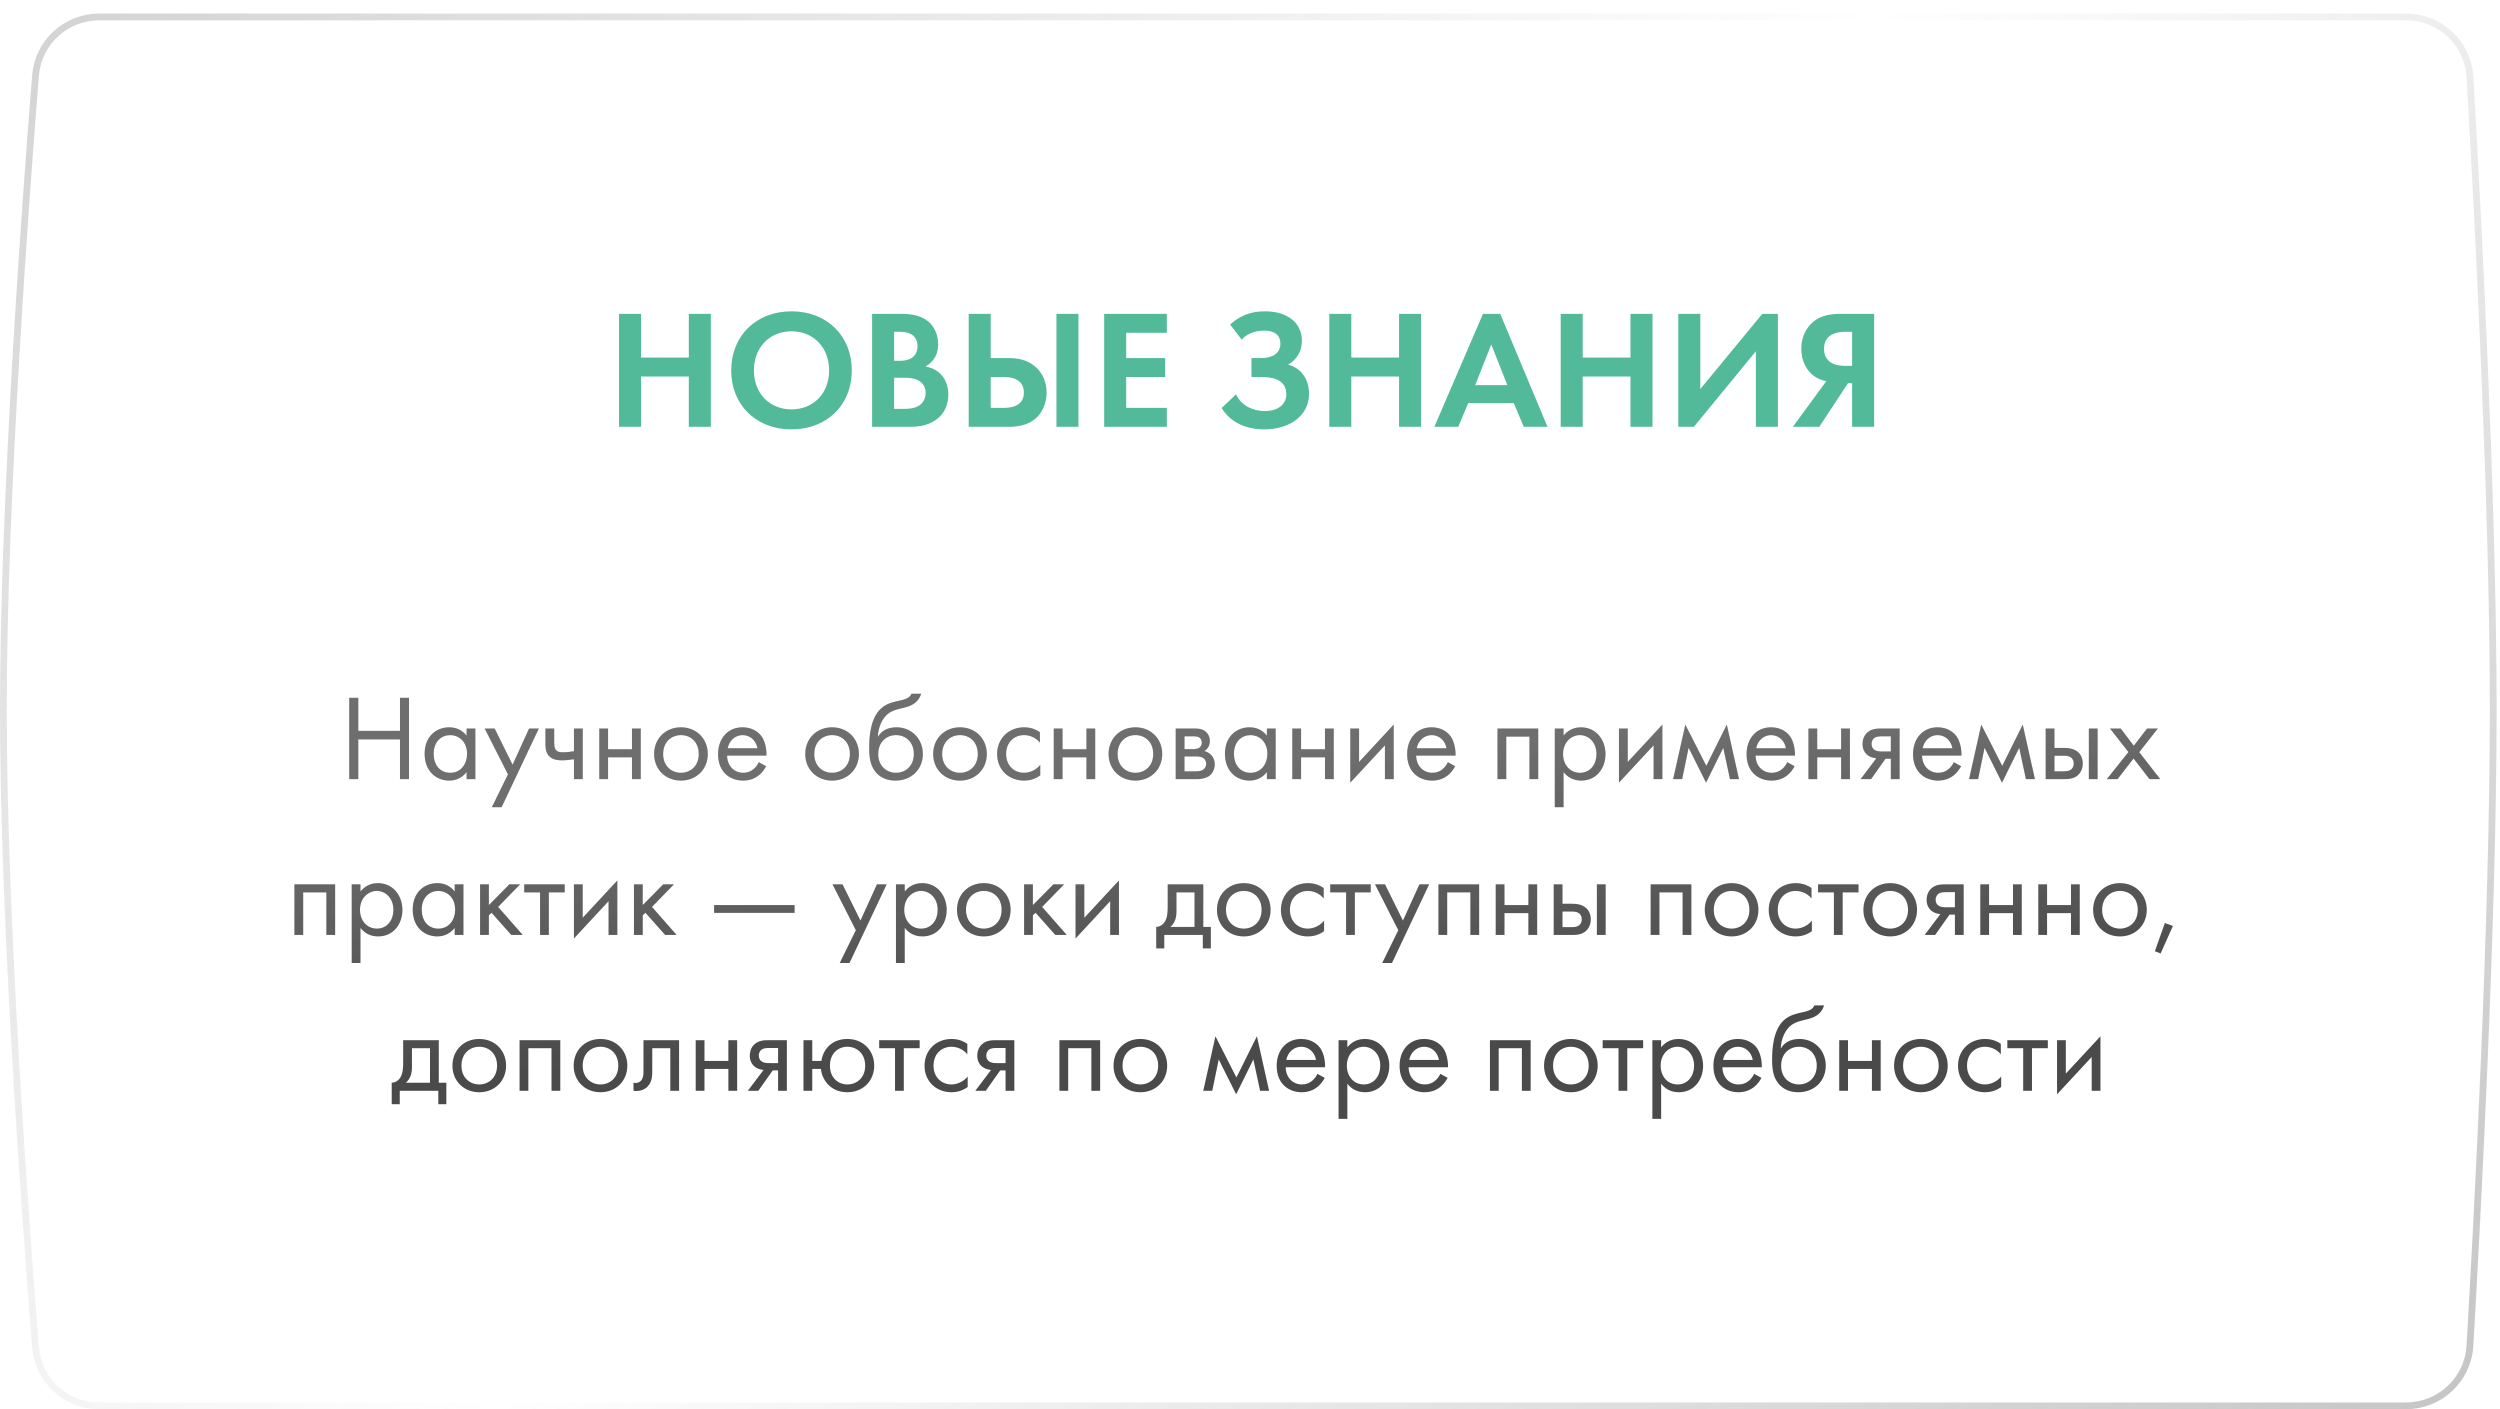 <?xml version="1.0" encoding="UTF-8"?> <svg xmlns="http://www.w3.org/2000/svg" width="369" height="208" viewBox="0 0 369 208" fill="none"> <g filter="url(#filter0_di_302_1001)"> <path d="M4.746 9.098C5.159 3.931 9.477 0 14.661 0H355.118C360.393 0 364.756 4.068 365.062 9.334C366.161 28.251 368.488 71.904 368.5 102.5C368.512 133.443 366.165 177.613 365.061 196.665C364.756 201.932 360.393 206 355.117 206H14.662C9.478 206 5.16 202.068 4.747 196.9C3.237 177.983 -0.016 133.59 0 102.5C0.016 71.757 3.242 27.881 4.746 9.098Z" fill="white"></path> <path d="M5.244 9.138C5.636 4.234 9.734 0.5 14.661 0.5H355.118C360.132 0.5 364.273 4.365 364.563 9.363C365.662 28.28 367.988 71.92 368 102.5C368.012 133.427 365.666 177.583 364.562 196.636C364.272 201.635 360.131 205.5 355.117 205.5H14.662C9.735 205.5 5.637 201.764 5.246 196.86C3.736 177.941 0.484 133.568 0.5 102.5C0.516 71.779 3.741 27.922 5.244 9.138Z" stroke="url(#paint0_linear_302_1001)" stroke-opacity="0.5"></path> </g> <path d="M94.619 46.325H91.369V63H94.619V55.575H101.669V63H104.919V46.325H101.669V52.775H94.619V46.325ZM116.827 45.95C111.577 45.95 107.927 49.6 107.927 54.675C107.927 59.75 111.577 63.375 116.827 63.375C122.077 63.375 125.727 59.75 125.727 54.675C125.727 49.6 122.077 45.95 116.827 45.95ZM116.827 60.425C113.577 60.425 111.277 58.05 111.277 54.675C111.277 51.3 113.577 48.9 116.827 48.9C120.077 48.9 122.377 51.3 122.377 54.675C122.377 58.05 120.077 60.425 116.827 60.425ZM128.722 46.325V63H134.322C135.772 63 137.297 62.75 138.547 61.65C139.697 60.625 139.972 59.25 139.972 58.275C139.972 57.4 139.772 56.1 138.772 55.15C138.347 54.75 137.697 54.275 136.597 54.1C137.047 53.85 138.472 52.975 138.472 50.825C138.472 49.425 137.897 48.125 136.922 47.375C135.572 46.325 133.772 46.325 132.847 46.325H128.722ZM131.972 48.975H132.922C134.247 48.975 135.422 49.55 135.422 51.075C135.422 53.2 133.397 53.25 132.897 53.25H131.972V48.975ZM131.972 55.75H133.172C133.872 55.75 134.697 55.75 135.397 56.075C136.447 56.55 136.622 57.45 136.622 57.975C136.622 58.625 136.397 59.425 135.597 59.9C134.872 60.325 133.972 60.35 133.372 60.35H131.972V55.75ZM142.98 63H148.855C150.255 63 152.33 62.775 153.58 60.95C154.13 60.15 154.48 59.075 154.48 57.95C154.48 56.35 153.855 55.075 152.93 54.225C151.63 53.025 150.055 52.85 148.83 52.85H146.23V46.325H142.98V63ZM146.23 55.65H148.18C150.58 55.65 151.13 56.9 151.13 57.95C151.13 60.2 148.705 60.2 148.13 60.2H146.23V55.65ZM155.93 46.325V63H159.18V46.325H155.93ZM172.225 46.325H162.975V63H172.225V60.2H166.225V55.65H171.975V52.85H166.225V49.125H172.225V46.325ZM183.263 50.125C184.338 48.95 185.813 48.8 186.613 48.8C188.188 48.8 188.988 49.525 188.988 50.725C188.988 52.075 187.888 52.85 186.213 52.85H184.713V55.65H186.213C187.563 55.65 189.863 55.875 189.863 58.2C189.863 59.45 188.913 60.675 186.662 60.675C185.088 60.675 183.238 59.975 182.438 58.2L180.313 60.225C181.513 62.175 183.663 63.375 186.588 63.375C190.438 63.375 193.213 61.3 193.213 58.125C193.213 56.1 192.162 54.35 190.113 53.825C191.463 53.075 192.162 51.75 192.162 50.3C192.162 47.675 190.063 45.95 186.688 45.95C184.588 45.95 183.013 46.6 181.563 47.9L183.263 50.125ZM199.453 46.325H196.203V63H199.453V55.575H206.503V63H209.753V46.325H206.503V52.775H199.453V46.325ZM224.911 63H228.411L221.436 46.325H218.886L211.711 63H215.236L216.711 59.5H223.436L224.911 63ZM217.736 56.85L220.111 50.85L222.486 56.85H217.736ZM233.608 46.325H230.358V63H233.608V55.575H240.658V63H243.908V46.325H240.658V52.775H233.608V46.325ZM247.716 46.325V63H250.016L259.166 51.85V63H262.416V46.325H260.116L250.966 57.425V46.325H247.716ZM276.622 46.325H271.797C270.397 46.325 268.822 46.45 267.522 47.6C266.647 48.375 265.872 49.65 265.872 51.475C265.872 53.4 266.747 54.775 267.747 55.5C268.272 55.875 268.947 56.15 269.572 56.25L264.622 63H268.522L272.772 56.55H273.372V63H276.622V46.325ZM273.372 48.975V54H272.422C271.772 54 269.222 54 269.222 51.475C269.222 49 271.772 48.975 272.372 48.975H273.372Z" fill="#52BA98"></path> <path d="M52.881 102.994H51.549V115H52.881V109.132H59.037V115H60.369V102.994H59.037V107.872H52.881V102.994ZM68.867 108.592C68.525 108.142 67.751 107.35 66.311 107.35C64.403 107.35 62.675 108.682 62.675 111.256C62.675 113.884 64.421 115.216 66.311 115.216C67.625 115.216 68.435 114.514 68.867 113.956V115H70.163V107.53H68.867V108.592ZM66.455 108.502C67.607 108.502 68.939 109.348 68.939 111.274C68.939 112.75 68.039 114.064 66.455 114.064C64.907 114.064 64.007 112.858 64.007 111.256C64.007 109.438 65.177 108.502 66.455 108.502ZM72.6 119.14H74.04L79.53 107.53H78.09L75.66 112.876L73.014 107.53H71.538L74.976 114.298L72.6 119.14ZM84.717 115H86.013V107.53H84.717V110.878C84.159 110.986 83.583 111.04 83.097 111.04C82.701 111.04 82.197 111.004 81.963 110.554C81.837 110.338 81.801 109.942 81.801 109.672V107.53H80.505V109.852C80.505 110.572 80.631 111.238 81.135 111.688C81.711 112.21 82.575 112.228 82.953 112.228C83.475 112.228 84.249 112.138 84.717 112.066V115ZM88.455 115H89.751V111.778H93.279V115H94.575V107.53H93.279V110.59H89.751V107.53H88.455V115ZM100.508 115.216C102.776 115.216 104.468 113.56 104.468 111.292C104.468 109.024 102.794 107.35 100.508 107.35C98.222 107.35 96.548 109.024 96.548 111.292C96.548 113.56 98.24 115.216 100.508 115.216ZM100.508 108.502C101.876 108.502 103.136 109.456 103.136 111.292C103.136 113.11 101.858 114.064 100.508 114.064C99.176 114.064 97.88 113.128 97.88 111.292C97.88 109.474 99.14 108.502 100.508 108.502ZM111.999 112.498C111.837 112.858 111.567 113.236 111.225 113.524C110.793 113.884 110.307 114.064 109.695 114.064C108.399 114.064 107.337 113.074 107.319 111.526H113.133C113.169 110.536 112.899 109.384 112.431 108.718C111.981 108.07 111.063 107.35 109.605 107.35C107.355 107.35 105.987 109.078 105.987 111.31C105.987 114.082 107.877 115.216 109.677 115.216C110.631 115.216 111.477 114.91 112.161 114.298C112.539 113.956 112.863 113.506 113.079 113.092L111.999 112.498ZM107.409 110.446C107.607 109.33 108.507 108.502 109.605 108.502C110.703 108.502 111.585 109.276 111.801 110.446H107.409ZM122.815 115.216C125.083 115.216 126.775 113.56 126.775 111.292C126.775 109.024 125.101 107.35 122.815 107.35C120.529 107.35 118.855 109.024 118.855 111.292C118.855 113.56 120.547 115.216 122.815 115.216ZM122.815 108.502C124.183 108.502 125.443 109.456 125.443 111.292C125.443 113.11 124.165 114.064 122.815 114.064C121.483 114.064 120.187 113.128 120.187 111.292C120.187 109.474 121.447 108.502 122.815 108.502ZM134.522 102.4C134.36 102.814 134.036 103.12 133.028 103.354C132.164 103.552 131.228 103.714 130.418 104.272C128.348 105.694 128.294 109.096 128.294 110.428C128.294 111.742 128.42 113.236 129.554 114.28C130.04 114.73 130.868 115.216 132.128 115.216C134.576 115.216 136.214 113.524 136.214 111.292C136.214 109.06 134.558 107.35 132.326 107.35C130.994 107.35 130.094 107.89 129.608 108.718H129.572C129.626 107.35 130.202 106 131.138 105.298C131.858 104.776 132.812 104.614 133.514 104.434C134.306 104.236 135.53 103.84 135.962 102.4H134.522ZM132.254 108.502C133.622 108.502 134.882 109.456 134.882 111.292C134.882 113.11 133.604 114.064 132.254 114.064C130.922 114.064 129.626 113.128 129.626 111.292C129.626 109.474 130.886 108.502 132.254 108.502ZM141.694 115.216C143.962 115.216 145.654 113.56 145.654 111.292C145.654 109.024 143.98 107.35 141.694 107.35C139.408 107.35 137.734 109.024 137.734 111.292C137.734 113.56 139.426 115.216 141.694 115.216ZM141.694 108.502C143.062 108.502 144.322 109.456 144.322 111.292C144.322 113.11 143.044 114.064 141.694 114.064C140.362 114.064 139.066 113.128 139.066 111.292C139.066 109.474 140.326 108.502 141.694 108.502ZM153.491 108.07C153.131 107.818 152.357 107.35 151.169 107.35C148.865 107.35 147.173 109.024 147.173 111.31C147.173 113.56 148.847 115.216 151.169 115.216C151.871 115.216 152.735 115.036 153.545 114.442V112.894C152.861 113.722 151.907 114.064 151.133 114.064C149.801 114.064 148.505 113.11 148.505 111.292C148.505 109.474 149.765 108.502 151.151 108.502C151.817 108.502 152.807 108.754 153.491 109.618V108.07ZM155.534 115H156.83V111.778H160.358V115H161.654V107.53H160.358V110.59H156.83V107.53H155.534V115ZM167.586 115.216C169.854 115.216 171.546 113.56 171.546 111.292C171.546 109.024 169.872 107.35 167.586 107.35C165.3 107.35 163.626 109.024 163.626 111.292C163.626 113.56 165.318 115.216 167.586 115.216ZM167.586 108.502C168.954 108.502 170.214 109.456 170.214 111.292C170.214 113.11 168.936 114.064 167.586 114.064C166.254 114.064 164.958 113.128 164.958 111.292C164.958 109.474 166.218 108.502 167.586 108.502ZM173.534 107.53V115H176.756C177.35 115 178.07 114.838 178.52 114.496C178.934 114.172 179.294 113.596 179.294 112.804C179.294 112.228 179.114 111.76 178.7 111.364C178.34 111.022 177.98 110.914 177.764 110.86C178.214 110.572 178.574 110.104 178.574 109.366C178.574 108.61 178.196 108.178 177.926 107.962C177.404 107.548 176.756 107.53 176.36 107.53H173.534ZM174.83 110.572V108.682H175.982C176.378 108.682 176.72 108.664 177.026 108.862C177.224 109.006 177.386 109.222 177.386 109.582C177.386 110.032 177.17 110.248 177.026 110.356C176.738 110.554 176.324 110.572 176.198 110.572H174.83ZM174.83 113.848V111.652H176.486C176.846 111.652 177.332 111.67 177.656 111.922C177.908 112.12 178.034 112.426 178.034 112.768C178.034 113.11 177.836 113.416 177.602 113.596C177.278 113.83 176.792 113.848 176.432 113.848H174.83ZM186.992 108.592C186.65 108.142 185.876 107.35 184.436 107.35C182.528 107.35 180.8 108.682 180.8 111.256C180.8 113.884 182.546 115.216 184.436 115.216C185.75 115.216 186.56 114.514 186.992 113.956V115H188.288V107.53H186.992V108.592ZM184.58 108.502C185.732 108.502 187.064 109.348 187.064 111.274C187.064 112.75 186.164 114.064 184.58 114.064C183.032 114.064 182.132 112.858 182.132 111.256C182.132 109.438 183.302 108.502 184.58 108.502ZM190.743 115H192.039V111.778H195.567V115H196.863V107.53H195.567V110.59H192.039V107.53H190.743V115ZM199.303 107.53V115.522L204.415 110.014V115H205.711V106.954L200.599 112.462V107.53H199.303ZM213.706 112.498C213.544 112.858 213.274 113.236 212.932 113.524C212.5 113.884 212.014 114.064 211.402 114.064C210.106 114.064 209.044 113.074 209.026 111.526H214.84C214.876 110.536 214.606 109.384 214.138 108.718C213.688 108.07 212.77 107.35 211.312 107.35C209.062 107.35 207.694 109.078 207.694 111.31C207.694 114.082 209.584 115.216 211.384 115.216C212.338 115.216 213.184 114.91 213.868 114.298C214.246 113.956 214.57 113.506 214.786 113.092L213.706 112.498ZM209.116 110.446C209.314 109.33 210.214 108.502 211.312 108.502C212.41 108.502 213.292 109.276 213.508 110.446H209.116ZM221.03 107.53V115H222.326V108.718H225.746V115H227.042V107.53H221.03ZM230.781 113.956C231.339 114.676 232.185 115.216 233.391 115.216C235.659 115.216 236.973 113.362 236.973 111.31C236.973 109.294 235.677 107.35 233.337 107.35C232.797 107.35 231.663 107.476 230.781 108.574V107.53H229.485V119.14H230.781V113.956ZM233.211 114.064C231.681 114.064 230.709 112.822 230.709 111.292C230.709 109.492 231.987 108.502 233.193 108.502C234.399 108.502 235.641 109.474 235.641 111.31C235.641 112.804 234.723 114.064 233.211 114.064ZM238.959 107.53V115.522L244.071 110.014V115H245.367V106.954L240.255 112.462V107.53H238.959ZM246.955 115H248.287L249.241 110.374L251.815 115.522L254.353 110.374L255.343 115H256.675L254.875 106.954L251.851 113.038L248.755 106.954L246.955 115ZM263.804 112.498C263.642 112.858 263.372 113.236 263.03 113.524C262.598 113.884 262.112 114.064 261.5 114.064C260.204 114.064 259.142 113.074 259.124 111.526H264.938C264.974 110.536 264.704 109.384 264.236 108.718C263.786 108.07 262.868 107.35 261.41 107.35C259.16 107.35 257.792 109.078 257.792 111.31C257.792 114.082 259.682 115.216 261.482 115.216C262.436 115.216 263.282 114.91 263.966 114.298C264.344 113.956 264.668 113.506 264.884 113.092L263.804 112.498ZM259.214 110.446C259.412 109.33 260.312 108.502 261.41 108.502C262.508 108.502 263.39 109.276 263.606 110.446H259.214ZM266.926 115H268.222V111.778H271.75V115H273.046V107.53H271.75V110.59H268.222V107.53H266.926V115ZM274.623 115H276.171L278.295 111.994H279.087V115H280.383V107.53H277.773C277.035 107.53 276.225 107.548 275.577 108.16C275.163 108.538 274.911 109.132 274.911 109.834C274.911 110.536 275.199 111.04 275.505 111.328C276.045 111.85 276.855 111.922 276.945 111.922L274.623 115ZM279.087 110.914H277.863C277.557 110.914 277.089 110.932 276.711 110.698C276.387 110.5 276.243 110.194 276.243 109.798C276.243 109.312 276.495 109.024 276.711 108.88C276.981 108.718 277.359 108.682 277.881 108.682H279.087V110.914ZM288.378 112.498C288.216 112.858 287.946 113.236 287.604 113.524C287.172 113.884 286.686 114.064 286.074 114.064C284.778 114.064 283.716 113.074 283.698 111.526H289.512C289.548 110.536 289.278 109.384 288.81 108.718C288.36 108.07 287.442 107.35 285.984 107.35C283.734 107.35 282.366 109.078 282.366 111.31C282.366 114.082 284.256 115.216 286.056 115.216C287.01 115.216 287.856 114.91 288.54 114.298C288.918 113.956 289.242 113.506 289.458 113.092L288.378 112.498ZM283.788 110.446C283.986 109.33 284.886 108.502 285.984 108.502C287.082 108.502 287.964 109.276 288.18 110.446H283.788ZM290.636 115H291.968L292.922 110.374L295.496 115.522L298.034 110.374L299.024 115H300.356L298.556 106.954L295.532 113.038L292.436 106.954L290.636 115ZM301.942 115H304.552C305.29 115 306.1 114.982 306.748 114.37C307.072 114.064 307.414 113.506 307.414 112.696C307.414 111.94 307.126 111.418 306.838 111.13C306.172 110.446 305.236 110.392 304.57 110.392H303.238V107.53H301.942V115ZM303.238 113.848V111.544H304.462C304.876 111.544 305.29 111.544 305.614 111.76C305.992 111.994 306.082 112.372 306.082 112.696C306.082 113.272 305.758 113.542 305.596 113.65C305.29 113.83 304.876 113.848 304.444 113.848H303.238ZM308.314 115H309.61V107.53H308.314V115ZM310.969 115H312.553L314.911 111.958L317.269 115H318.853L315.757 111.022L318.493 107.53H316.909L314.947 110.068L313.021 107.53H311.437L314.155 111.004L310.969 115ZM43.455 130.53V138H44.751V131.718H48.171V138H49.467V130.53H43.455ZM53.206 136.956C53.764 137.676 54.611 138.216 55.816 138.216C58.084 138.216 59.398 136.362 59.398 134.31C59.398 132.294 58.102 130.35 55.763 130.35C55.222 130.35 54.089 130.476 53.206 131.574V130.53H51.91V142.14H53.206V136.956ZM55.636 137.064C54.106 137.064 53.135 135.822 53.135 134.292C53.135 132.492 54.413 131.502 55.618 131.502C56.825 131.502 58.066 132.474 58.066 134.31C58.066 135.804 57.148 137.064 55.636 137.064ZM67.109 131.592C66.767 131.142 65.993 130.35 64.553 130.35C62.645 130.35 60.917 131.682 60.917 134.256C60.917 136.884 62.663 138.216 64.553 138.216C65.867 138.216 66.677 137.514 67.109 136.956V138H68.405V130.53H67.109V131.592ZM64.697 131.502C65.849 131.502 67.181 132.348 67.181 134.274C67.181 135.75 66.281 137.064 64.697 137.064C63.149 137.064 62.249 135.858 62.249 134.256C62.249 132.438 63.419 131.502 64.697 131.502ZM70.86 130.53V138H72.156V135.102L72.552 134.724L75.468 138H77.16L73.524 133.86L76.764 130.53H75.18L72.156 133.59V130.53H70.86ZM83.35 131.718V130.53H77.374V131.718H79.713V138H81.01V131.718H83.35ZM84.711 130.53V138.522L89.823 133.014V138H91.119V129.954L86.007 135.462V130.53H84.711ZM93.571 130.53V138H94.867V135.102L95.263 134.724L98.179 138H99.871L96.235 133.86L99.475 130.53H97.891L94.867 133.59V130.53H93.571ZM105.402 134.742H117.282V133.59H105.402V134.742ZM123.945 142.14H125.385L130.875 130.53H129.435L127.005 135.876L124.359 130.53H122.883L126.321 137.298L123.945 142.14ZM133.539 136.956C134.097 137.676 134.943 138.216 136.149 138.216C138.417 138.216 139.731 136.362 139.731 134.31C139.731 132.294 138.435 130.35 136.095 130.35C135.555 130.35 134.421 130.476 133.539 131.574V130.53H132.243V142.14H133.539V136.956ZM135.969 137.064C134.439 137.064 133.467 135.822 133.467 134.292C133.467 132.492 134.745 131.502 135.951 131.502C137.157 131.502 138.399 132.474 138.399 134.31C138.399 135.804 137.481 137.064 135.969 137.064ZM145.209 138.216C147.477 138.216 149.169 136.56 149.169 134.292C149.169 132.024 147.495 130.35 145.209 130.35C142.923 130.35 141.249 132.024 141.249 134.292C141.249 136.56 142.941 138.216 145.209 138.216ZM145.209 131.502C146.577 131.502 147.837 132.456 147.837 134.292C147.837 136.11 146.559 137.064 145.209 137.064C143.877 137.064 142.581 136.128 142.581 134.292C142.581 132.474 143.841 131.502 145.209 131.502ZM151.157 130.53V138H152.453V135.102L152.849 134.724L155.765 138H157.457L153.821 133.86L157.061 130.53H155.477L152.453 133.59V130.53H151.157ZM158.75 130.53V138.522L163.862 133.014V138H165.158V129.954L160.046 135.462V130.53H158.75ZM172.351 130.53V133.86C172.351 134.616 172.297 135.318 172.045 135.84C171.793 136.362 171.307 136.794 170.659 136.812V139.98H171.847V138H177.535V139.98H178.723V136.812H177.607V130.53H172.351ZM176.311 136.812H172.747C173.449 136.2 173.647 135.39 173.647 134.526V131.718H176.311V136.812ZM183.582 138.216C185.85 138.216 187.542 136.56 187.542 134.292C187.542 132.024 185.868 130.35 183.582 130.35C181.296 130.35 179.622 132.024 179.622 134.292C179.622 136.56 181.314 138.216 183.582 138.216ZM183.582 131.502C184.95 131.502 186.21 132.456 186.21 134.292C186.21 136.11 184.932 137.064 183.582 137.064C182.25 137.064 180.954 136.128 180.954 134.292C180.954 132.474 182.214 131.502 183.582 131.502ZM195.38 131.07C195.02 130.818 194.246 130.35 193.058 130.35C190.754 130.35 189.062 132.024 189.062 134.31C189.062 136.56 190.736 138.216 193.058 138.216C193.76 138.216 194.624 138.036 195.434 137.442V135.894C194.75 136.722 193.796 137.064 193.022 137.064C191.69 137.064 190.394 136.11 190.394 134.292C190.394 132.474 191.654 131.502 193.04 131.502C193.706 131.502 194.696 131.754 195.38 132.618V131.07ZM202.318 131.718V130.53H196.342V131.718H198.682V138H199.978V131.718H202.318ZM204.014 142.14H205.454L210.944 130.53H209.504L207.074 135.876L204.428 130.53H202.952L206.39 137.298L204.014 142.14ZM212.311 130.53V138H213.607V131.718H217.027V138H218.323V130.53H212.311ZM220.766 138H222.062V134.778H225.59V138H226.886V130.53H225.59V133.59H222.062V130.53H220.766V138ZM229.327 138H231.937C232.675 138 233.485 137.982 234.133 137.37C234.457 137.064 234.799 136.506 234.799 135.696C234.799 134.94 234.511 134.418 234.223 134.13C233.557 133.446 232.621 133.392 231.955 133.392H230.623V130.53H229.327V138ZM230.623 136.848V134.544H231.847C232.261 134.544 232.675 134.544 232.999 134.76C233.377 134.994 233.467 135.372 233.467 135.696C233.467 136.272 233.143 136.542 232.981 136.65C232.675 136.83 232.261 136.848 231.829 136.848H230.623ZM235.699 138H236.995V130.53H235.699V138ZM243.635 130.53V138H244.931V131.718H248.351V138H249.647V130.53H243.635ZM255.582 138.216C257.85 138.216 259.542 136.56 259.542 134.292C259.542 132.024 257.868 130.35 255.582 130.35C253.296 130.35 251.622 132.024 251.622 134.292C251.622 136.56 253.314 138.216 255.582 138.216ZM255.582 131.502C256.95 131.502 258.21 132.456 258.21 134.292C258.21 136.11 256.932 137.064 255.582 137.064C254.25 137.064 252.954 136.128 252.954 134.292C252.954 132.474 254.214 131.502 255.582 131.502ZM267.38 131.07C267.02 130.818 266.246 130.35 265.058 130.35C262.754 130.35 261.062 132.024 261.062 134.31C261.062 136.56 262.736 138.216 265.058 138.216C265.76 138.216 266.624 138.036 267.434 137.442V135.894C266.75 136.722 265.796 137.064 265.022 137.064C263.69 137.064 262.394 136.11 262.394 134.292C262.394 132.474 263.654 131.502 265.04 131.502C265.706 131.502 266.696 131.754 267.38 132.618V131.07ZM274.318 131.718V130.53H268.342V131.718H270.682V138H271.978V131.718H274.318ZM278.996 138.216C281.264 138.216 282.956 136.56 282.956 134.292C282.956 132.024 281.282 130.35 278.996 130.35C276.71 130.35 275.036 132.024 275.036 134.292C275.036 136.56 276.728 138.216 278.996 138.216ZM278.996 131.502C280.364 131.502 281.624 132.456 281.624 134.292C281.624 136.11 280.346 137.064 278.996 137.064C277.664 137.064 276.368 136.128 276.368 134.292C276.368 132.474 277.628 131.502 278.996 131.502ZM284.08 138H285.628L287.752 134.994H288.544V138H289.84V130.53H287.23C286.492 130.53 285.682 130.548 285.034 131.16C284.62 131.538 284.368 132.132 284.368 132.834C284.368 133.536 284.656 134.04 284.962 134.328C285.502 134.85 286.312 134.922 286.402 134.922L284.08 138ZM288.544 133.914H287.32C287.014 133.914 286.546 133.932 286.168 133.698C285.844 133.5 285.7 133.194 285.7 132.798C285.7 132.312 285.952 132.024 286.168 131.88C286.438 131.718 286.816 131.682 287.338 131.682H288.544V133.914ZM292.291 138H293.587V134.778H297.115V138H298.411V130.53H297.115V133.59H293.587V130.53H292.291V138ZM300.852 138H302.148V134.778H305.676V138H306.972V130.53H305.676V133.59H302.148V130.53H300.852V138ZM312.904 138.216C315.172 138.216 316.864 136.56 316.864 134.292C316.864 132.024 315.19 130.35 312.904 130.35C310.618 130.35 308.944 132.024 308.944 134.292C308.944 136.56 310.636 138.216 312.904 138.216ZM312.904 131.502C314.272 131.502 315.532 132.456 315.532 134.292C315.532 136.11 314.254 137.064 312.904 137.064C311.572 137.064 310.276 136.128 310.276 134.292C310.276 132.474 311.536 131.502 312.904 131.502ZM318.06 140.394L318.906 140.736L320.724 136.668L319.536 136.236L318.06 140.394ZM59.508 153.53V156.86C59.508 157.616 59.454 158.318 59.202 158.84C58.95 159.362 58.464 159.794 57.816 159.812V162.98H59.004V161H64.692V162.98H65.88V159.812H64.764V153.53H59.508ZM63.468 159.812H59.904C60.606 159.2 60.804 158.39 60.804 157.526V154.718H63.468V159.812ZM70.739 161.216C73.007 161.216 74.699 159.56 74.699 157.292C74.699 155.024 73.025 153.35 70.739 153.35C68.453 153.35 66.779 155.024 66.779 157.292C66.779 159.56 68.471 161.216 70.739 161.216ZM70.739 154.502C72.107 154.502 73.367 155.456 73.367 157.292C73.367 159.11 72.089 160.064 70.739 160.064C69.407 160.064 68.111 159.128 68.111 157.292C68.111 155.474 69.371 154.502 70.739 154.502ZM76.687 153.53V161H77.983V154.718H81.403V161H82.699V153.53H76.687ZM88.634 161.216C90.902 161.216 92.594 159.56 92.594 157.292C92.594 155.024 90.92 153.35 88.634 153.35C86.348 153.35 84.674 155.024 84.674 157.292C84.674 159.56 86.366 161.216 88.634 161.216ZM88.634 154.502C90.002 154.502 91.262 155.456 91.262 157.292C91.262 159.11 89.984 160.064 88.634 160.064C87.302 160.064 86.006 159.128 86.006 157.292C86.006 155.474 87.266 154.502 88.634 154.502ZM100.233 153.53H94.977V158.084C94.977 158.534 94.959 159.002 94.725 159.362C94.581 159.596 94.275 159.848 93.789 159.848C93.699 159.848 93.591 159.83 93.501 159.812V161C93.627 161.018 93.771 161.036 93.897 161.036C94.905 161.036 95.463 160.532 95.697 160.244C96.273 159.542 96.273 158.714 96.273 158.084V154.718H98.937V161H100.233V153.53ZM102.685 161H103.981V157.778H107.509V161H108.805V153.53H107.509V156.59H103.981V153.53H102.685V161ZM110.381 161H111.929L114.053 157.994H114.845V161H116.141V153.53H113.531C112.793 153.53 111.983 153.548 111.335 154.16C110.921 154.538 110.669 155.132 110.669 155.834C110.669 156.536 110.957 157.04 111.263 157.328C111.803 157.85 112.613 157.922 112.703 157.922L110.381 161ZM114.845 156.914H113.621C113.315 156.914 112.847 156.932 112.469 156.698C112.145 156.5 112.001 156.194 112.001 155.798C112.001 155.312 112.253 155.024 112.469 154.88C112.739 154.718 113.117 154.682 113.639 154.682H114.845V156.914ZM119.889 156.59V153.53H118.593V161H119.889V157.778H121.167C121.257 158.678 121.635 159.362 121.995 159.812C122.553 160.514 123.525 161.216 125.073 161.216C127.359 161.216 129.033 159.56 129.033 157.292C129.033 155.024 127.377 153.35 125.073 153.35C123.885 153.35 122.895 153.782 122.247 154.466C121.779 154.952 121.365 155.69 121.239 156.59H119.889ZM125.073 154.502C126.441 154.502 127.701 155.474 127.701 157.292C127.701 159.11 126.423 160.064 125.073 160.064C123.759 160.064 122.499 159.128 122.499 157.292C122.499 155.51 123.687 154.502 125.073 154.502ZM135.741 154.718V153.53H129.765V154.718H132.105V161H133.401V154.718H135.741ZM142.777 154.07C142.417 153.818 141.643 153.35 140.455 153.35C138.151 153.35 136.459 155.024 136.459 157.31C136.459 159.56 138.133 161.216 140.455 161.216C141.157 161.216 142.021 161.036 142.831 160.442V158.894C142.147 159.722 141.193 160.064 140.419 160.064C139.087 160.064 137.791 159.11 137.791 157.292C137.791 155.474 139.051 154.502 140.437 154.502C141.103 154.502 142.093 154.754 142.777 155.618V154.07ZM143.956 161H145.504L147.628 157.994H148.42V161H149.716V153.53H147.106C146.368 153.53 145.558 153.548 144.91 154.16C144.496 154.538 144.244 155.132 144.244 155.834C144.244 156.536 144.532 157.04 144.838 157.328C145.378 157.85 146.188 157.922 146.278 157.922L143.956 161ZM148.42 156.914H147.196C146.89 156.914 146.422 156.932 146.044 156.698C145.72 156.5 145.576 156.194 145.576 155.798C145.576 155.312 145.828 155.024 146.044 154.88C146.314 154.718 146.692 154.682 147.214 154.682H148.42V156.914ZM156.369 153.53V161H157.665V154.718H161.085V161H162.381V153.53H156.369ZM168.316 161.216C170.584 161.216 172.276 159.56 172.276 157.292C172.276 155.024 170.602 153.35 168.316 153.35C166.03 153.35 164.356 155.024 164.356 157.292C164.356 159.56 166.048 161.216 168.316 161.216ZM168.316 154.502C169.684 154.502 170.944 155.456 170.944 157.292C170.944 159.11 169.666 160.064 168.316 160.064C166.984 160.064 165.688 159.128 165.688 157.292C165.688 155.474 166.948 154.502 168.316 154.502ZM177.6 161H178.932L179.886 156.374L182.46 161.522L184.998 156.374L185.988 161H187.32L185.52 152.954L182.496 159.038L179.4 152.954L177.6 161ZM194.45 158.498C194.288 158.858 194.018 159.236 193.676 159.524C193.244 159.884 192.758 160.064 192.146 160.064C190.85 160.064 189.788 159.074 189.77 157.526H195.584C195.62 156.536 195.35 155.384 194.882 154.718C194.432 154.07 193.514 153.35 192.056 153.35C189.806 153.35 188.438 155.078 188.438 157.31C188.438 160.082 190.328 161.216 192.128 161.216C193.082 161.216 193.928 160.91 194.612 160.298C194.99 159.956 195.314 159.506 195.53 159.092L194.45 158.498ZM189.86 156.446C190.058 155.33 190.958 154.502 192.056 154.502C193.154 154.502 194.036 155.276 194.252 156.446H189.86ZM198.868 159.956C199.426 160.676 200.272 161.216 201.478 161.216C203.746 161.216 205.06 159.362 205.06 157.31C205.06 155.294 203.764 153.35 201.424 153.35C200.884 153.35 199.75 153.476 198.868 154.574V153.53H197.572V165.14H198.868V159.956ZM201.298 160.064C199.768 160.064 198.796 158.822 198.796 157.292C198.796 155.492 200.074 154.502 201.28 154.502C202.486 154.502 203.728 155.474 203.728 157.31C203.728 158.804 202.81 160.064 201.298 160.064ZM212.59 158.498C212.428 158.858 212.158 159.236 211.816 159.524C211.384 159.884 210.898 160.064 210.286 160.064C208.99 160.064 207.928 159.074 207.91 157.526H213.724C213.76 156.536 213.49 155.384 213.022 154.718C212.572 154.07 211.654 153.35 210.196 153.35C207.946 153.35 206.578 155.078 206.578 157.31C206.578 160.082 208.468 161.216 210.268 161.216C211.222 161.216 212.068 160.91 212.752 160.298C213.13 159.956 213.454 159.506 213.67 159.092L212.59 158.498ZM208 156.446C208.198 155.33 209.098 154.502 210.196 154.502C211.294 154.502 212.176 155.276 212.392 156.446H208ZM219.913 153.53V161H221.209V154.718H224.629V161H225.925V153.53H219.913ZM231.861 161.216C234.129 161.216 235.821 159.56 235.821 157.292C235.821 155.024 234.147 153.35 231.861 153.35C229.575 153.35 227.901 155.024 227.901 157.292C227.901 159.56 229.593 161.216 231.861 161.216ZM231.861 154.502C233.229 154.502 234.489 155.456 234.489 157.292C234.489 159.11 233.211 160.064 231.861 160.064C230.529 160.064 229.233 159.128 229.233 157.292C229.233 155.474 230.493 154.502 231.861 154.502ZM242.528 154.718V153.53H236.552V154.718H238.892V161H240.188V154.718H242.528ZM245.186 159.956C245.744 160.676 246.59 161.216 247.796 161.216C250.064 161.216 251.378 159.362 251.378 157.31C251.378 155.294 250.082 153.35 247.742 153.35C247.202 153.35 246.068 153.476 245.186 154.574V153.53H243.89V165.14H245.186V159.956ZM247.616 160.064C246.086 160.064 245.114 158.822 245.114 157.292C245.114 155.492 246.392 154.502 247.598 154.502C248.804 154.502 250.046 155.474 250.046 157.31C250.046 158.804 249.128 160.064 247.616 160.064ZM258.909 158.498C258.747 158.858 258.477 159.236 258.135 159.524C257.703 159.884 257.217 160.064 256.605 160.064C255.309 160.064 254.247 159.074 254.229 157.526H260.043C260.079 156.536 259.809 155.384 259.341 154.718C258.891 154.07 257.973 153.35 256.515 153.35C254.265 153.35 252.897 155.078 252.897 157.31C252.897 160.082 254.787 161.216 256.587 161.216C257.541 161.216 258.387 160.91 259.071 160.298C259.449 159.956 259.773 159.506 259.989 159.092L258.909 158.498ZM254.319 156.446C254.517 155.33 255.417 154.502 256.515 154.502C257.613 154.502 258.495 155.276 258.711 156.446H254.319ZM267.791 148.4C267.629 148.814 267.305 149.12 266.297 149.354C265.433 149.552 264.497 149.714 263.687 150.272C261.617 151.694 261.563 155.096 261.563 156.428C261.563 157.742 261.689 159.236 262.823 160.28C263.309 160.73 264.137 161.216 265.397 161.216C267.845 161.216 269.483 159.524 269.483 157.292C269.483 155.06 267.827 153.35 265.595 153.35C264.263 153.35 263.363 153.89 262.877 154.718H262.841C262.895 153.35 263.471 152 264.407 151.298C265.127 150.776 266.081 150.614 266.783 150.434C267.575 150.236 268.799 149.84 269.231 148.4H267.791ZM265.523 154.502C266.891 154.502 268.151 155.456 268.151 157.292C268.151 159.11 266.873 160.064 265.523 160.064C264.191 160.064 262.895 159.128 262.895 157.292C262.895 155.474 264.155 154.502 265.523 154.502ZM271.47 161H272.766V157.778H276.294V161H277.59V153.53H276.294V156.59H272.766V153.53H271.47V161ZM283.523 161.216C285.791 161.216 287.483 159.56 287.483 157.292C287.483 155.024 285.809 153.35 283.523 153.35C281.237 153.35 279.563 155.024 279.563 157.292C279.563 159.56 281.255 161.216 283.523 161.216ZM283.523 154.502C284.891 154.502 286.151 155.456 286.151 157.292C286.151 159.11 284.873 160.064 283.523 160.064C282.191 160.064 280.895 159.128 280.895 157.292C280.895 155.474 282.155 154.502 283.523 154.502ZM295.32 154.07C294.96 153.818 294.186 153.35 292.998 153.35C290.694 153.35 289.002 155.024 289.002 157.31C289.002 159.56 290.676 161.216 292.998 161.216C293.7 161.216 294.564 161.036 295.374 160.442V158.894C294.69 159.722 293.736 160.064 292.962 160.064C291.63 160.064 290.334 159.11 290.334 157.292C290.334 155.474 291.594 154.502 292.98 154.502C293.646 154.502 294.636 154.754 295.32 155.618V154.07ZM302.259 154.718V153.53H296.283V154.718H298.623V161H299.919V154.718H302.259ZM303.62 153.53V161.522L308.732 156.014V161H310.028V152.954L304.916 158.462V153.53H303.62Z" fill="#4A4A4A"></path> <path d="M52.881 102.994H51.549V115H52.881V109.132H59.037V115H60.369V102.994H59.037V107.872H52.881V102.994ZM68.867 108.592C68.525 108.142 67.751 107.35 66.311 107.35C64.403 107.35 62.675 108.682 62.675 111.256C62.675 113.884 64.421 115.216 66.311 115.216C67.625 115.216 68.435 114.514 68.867 113.956V115H70.163V107.53H68.867V108.592ZM66.455 108.502C67.607 108.502 68.939 109.348 68.939 111.274C68.939 112.75 68.039 114.064 66.455 114.064C64.907 114.064 64.007 112.858 64.007 111.256C64.007 109.438 65.177 108.502 66.455 108.502ZM72.6 119.14H74.04L79.53 107.53H78.09L75.66 112.876L73.014 107.53H71.538L74.976 114.298L72.6 119.14ZM84.717 115H86.013V107.53H84.717V110.878C84.159 110.986 83.583 111.04 83.097 111.04C82.701 111.04 82.197 111.004 81.963 110.554C81.837 110.338 81.801 109.942 81.801 109.672V107.53H80.505V109.852C80.505 110.572 80.631 111.238 81.135 111.688C81.711 112.21 82.575 112.228 82.953 112.228C83.475 112.228 84.249 112.138 84.717 112.066V115ZM88.455 115H89.751V111.778H93.279V115H94.575V107.53H93.279V110.59H89.751V107.53H88.455V115ZM100.508 115.216C102.776 115.216 104.468 113.56 104.468 111.292C104.468 109.024 102.794 107.35 100.508 107.35C98.222 107.35 96.548 109.024 96.548 111.292C96.548 113.56 98.24 115.216 100.508 115.216ZM100.508 108.502C101.876 108.502 103.136 109.456 103.136 111.292C103.136 113.11 101.858 114.064 100.508 114.064C99.176 114.064 97.88 113.128 97.88 111.292C97.88 109.474 99.14 108.502 100.508 108.502ZM111.999 112.498C111.837 112.858 111.567 113.236 111.225 113.524C110.793 113.884 110.307 114.064 109.695 114.064C108.399 114.064 107.337 113.074 107.319 111.526H113.133C113.169 110.536 112.899 109.384 112.431 108.718C111.981 108.07 111.063 107.35 109.605 107.35C107.355 107.35 105.987 109.078 105.987 111.31C105.987 114.082 107.877 115.216 109.677 115.216C110.631 115.216 111.477 114.91 112.161 114.298C112.539 113.956 112.863 113.506 113.079 113.092L111.999 112.498ZM107.409 110.446C107.607 109.33 108.507 108.502 109.605 108.502C110.703 108.502 111.585 109.276 111.801 110.446H107.409ZM122.815 115.216C125.083 115.216 126.775 113.56 126.775 111.292C126.775 109.024 125.101 107.35 122.815 107.35C120.529 107.35 118.855 109.024 118.855 111.292C118.855 113.56 120.547 115.216 122.815 115.216ZM122.815 108.502C124.183 108.502 125.443 109.456 125.443 111.292C125.443 113.11 124.165 114.064 122.815 114.064C121.483 114.064 120.187 113.128 120.187 111.292C120.187 109.474 121.447 108.502 122.815 108.502ZM134.522 102.4C134.36 102.814 134.036 103.12 133.028 103.354C132.164 103.552 131.228 103.714 130.418 104.272C128.348 105.694 128.294 109.096 128.294 110.428C128.294 111.742 128.42 113.236 129.554 114.28C130.04 114.73 130.868 115.216 132.128 115.216C134.576 115.216 136.214 113.524 136.214 111.292C136.214 109.06 134.558 107.35 132.326 107.35C130.994 107.35 130.094 107.89 129.608 108.718H129.572C129.626 107.35 130.202 106 131.138 105.298C131.858 104.776 132.812 104.614 133.514 104.434C134.306 104.236 135.53 103.84 135.962 102.4H134.522ZM132.254 108.502C133.622 108.502 134.882 109.456 134.882 111.292C134.882 113.11 133.604 114.064 132.254 114.064C130.922 114.064 129.626 113.128 129.626 111.292C129.626 109.474 130.886 108.502 132.254 108.502ZM141.694 115.216C143.962 115.216 145.654 113.56 145.654 111.292C145.654 109.024 143.98 107.35 141.694 107.35C139.408 107.35 137.734 109.024 137.734 111.292C137.734 113.56 139.426 115.216 141.694 115.216ZM141.694 108.502C143.062 108.502 144.322 109.456 144.322 111.292C144.322 113.11 143.044 114.064 141.694 114.064C140.362 114.064 139.066 113.128 139.066 111.292C139.066 109.474 140.326 108.502 141.694 108.502ZM153.491 108.07C153.131 107.818 152.357 107.35 151.169 107.35C148.865 107.35 147.173 109.024 147.173 111.31C147.173 113.56 148.847 115.216 151.169 115.216C151.871 115.216 152.735 115.036 153.545 114.442V112.894C152.861 113.722 151.907 114.064 151.133 114.064C149.801 114.064 148.505 113.11 148.505 111.292C148.505 109.474 149.765 108.502 151.151 108.502C151.817 108.502 152.807 108.754 153.491 109.618V108.07ZM155.534 115H156.83V111.778H160.358V115H161.654V107.53H160.358V110.59H156.83V107.53H155.534V115ZM167.586 115.216C169.854 115.216 171.546 113.56 171.546 111.292C171.546 109.024 169.872 107.35 167.586 107.35C165.3 107.35 163.626 109.024 163.626 111.292C163.626 113.56 165.318 115.216 167.586 115.216ZM167.586 108.502C168.954 108.502 170.214 109.456 170.214 111.292C170.214 113.11 168.936 114.064 167.586 114.064C166.254 114.064 164.958 113.128 164.958 111.292C164.958 109.474 166.218 108.502 167.586 108.502ZM173.534 107.53V115H176.756C177.35 115 178.07 114.838 178.52 114.496C178.934 114.172 179.294 113.596 179.294 112.804C179.294 112.228 179.114 111.76 178.7 111.364C178.34 111.022 177.98 110.914 177.764 110.86C178.214 110.572 178.574 110.104 178.574 109.366C178.574 108.61 178.196 108.178 177.926 107.962C177.404 107.548 176.756 107.53 176.36 107.53H173.534ZM174.83 110.572V108.682H175.982C176.378 108.682 176.72 108.664 177.026 108.862C177.224 109.006 177.386 109.222 177.386 109.582C177.386 110.032 177.17 110.248 177.026 110.356C176.738 110.554 176.324 110.572 176.198 110.572H174.83ZM174.83 113.848V111.652H176.486C176.846 111.652 177.332 111.67 177.656 111.922C177.908 112.12 178.034 112.426 178.034 112.768C178.034 113.11 177.836 113.416 177.602 113.596C177.278 113.83 176.792 113.848 176.432 113.848H174.83ZM186.992 108.592C186.65 108.142 185.876 107.35 184.436 107.35C182.528 107.35 180.8 108.682 180.8 111.256C180.8 113.884 182.546 115.216 184.436 115.216C185.75 115.216 186.56 114.514 186.992 113.956V115H188.288V107.53H186.992V108.592ZM184.58 108.502C185.732 108.502 187.064 109.348 187.064 111.274C187.064 112.75 186.164 114.064 184.58 114.064C183.032 114.064 182.132 112.858 182.132 111.256C182.132 109.438 183.302 108.502 184.58 108.502ZM190.743 115H192.039V111.778H195.567V115H196.863V107.53H195.567V110.59H192.039V107.53H190.743V115ZM199.303 107.53V115.522L204.415 110.014V115H205.711V106.954L200.599 112.462V107.53H199.303ZM213.706 112.498C213.544 112.858 213.274 113.236 212.932 113.524C212.5 113.884 212.014 114.064 211.402 114.064C210.106 114.064 209.044 113.074 209.026 111.526H214.84C214.876 110.536 214.606 109.384 214.138 108.718C213.688 108.07 212.77 107.35 211.312 107.35C209.062 107.35 207.694 109.078 207.694 111.31C207.694 114.082 209.584 115.216 211.384 115.216C212.338 115.216 213.184 114.91 213.868 114.298C214.246 113.956 214.57 113.506 214.786 113.092L213.706 112.498ZM209.116 110.446C209.314 109.33 210.214 108.502 211.312 108.502C212.41 108.502 213.292 109.276 213.508 110.446H209.116ZM221.03 107.53V115H222.326V108.718H225.746V115H227.042V107.53H221.03ZM230.781 113.956C231.339 114.676 232.185 115.216 233.391 115.216C235.659 115.216 236.973 113.362 236.973 111.31C236.973 109.294 235.677 107.35 233.337 107.35C232.797 107.35 231.663 107.476 230.781 108.574V107.53H229.485V119.14H230.781V113.956ZM233.211 114.064C231.681 114.064 230.709 112.822 230.709 111.292C230.709 109.492 231.987 108.502 233.193 108.502C234.399 108.502 235.641 109.474 235.641 111.31C235.641 112.804 234.723 114.064 233.211 114.064ZM238.959 107.53V115.522L244.071 110.014V115H245.367V106.954L240.255 112.462V107.53H238.959ZM246.955 115H248.287L249.241 110.374L251.815 115.522L254.353 110.374L255.343 115H256.675L254.875 106.954L251.851 113.038L248.755 106.954L246.955 115ZM263.804 112.498C263.642 112.858 263.372 113.236 263.03 113.524C262.598 113.884 262.112 114.064 261.5 114.064C260.204 114.064 259.142 113.074 259.124 111.526H264.938C264.974 110.536 264.704 109.384 264.236 108.718C263.786 108.07 262.868 107.35 261.41 107.35C259.16 107.35 257.792 109.078 257.792 111.31C257.792 114.082 259.682 115.216 261.482 115.216C262.436 115.216 263.282 114.91 263.966 114.298C264.344 113.956 264.668 113.506 264.884 113.092L263.804 112.498ZM259.214 110.446C259.412 109.33 260.312 108.502 261.41 108.502C262.508 108.502 263.39 109.276 263.606 110.446H259.214ZM266.926 115H268.222V111.778H271.75V115H273.046V107.53H271.75V110.59H268.222V107.53H266.926V115ZM274.623 115H276.171L278.295 111.994H279.087V115H280.383V107.53H277.773C277.035 107.53 276.225 107.548 275.577 108.16C275.163 108.538 274.911 109.132 274.911 109.834C274.911 110.536 275.199 111.04 275.505 111.328C276.045 111.85 276.855 111.922 276.945 111.922L274.623 115ZM279.087 110.914H277.863C277.557 110.914 277.089 110.932 276.711 110.698C276.387 110.5 276.243 110.194 276.243 109.798C276.243 109.312 276.495 109.024 276.711 108.88C276.981 108.718 277.359 108.682 277.881 108.682H279.087V110.914ZM288.378 112.498C288.216 112.858 287.946 113.236 287.604 113.524C287.172 113.884 286.686 114.064 286.074 114.064C284.778 114.064 283.716 113.074 283.698 111.526H289.512C289.548 110.536 289.278 109.384 288.81 108.718C288.36 108.07 287.442 107.35 285.984 107.35C283.734 107.35 282.366 109.078 282.366 111.31C282.366 114.082 284.256 115.216 286.056 115.216C287.01 115.216 287.856 114.91 288.54 114.298C288.918 113.956 289.242 113.506 289.458 113.092L288.378 112.498ZM283.788 110.446C283.986 109.33 284.886 108.502 285.984 108.502C287.082 108.502 287.964 109.276 288.18 110.446H283.788ZM290.636 115H291.968L292.922 110.374L295.496 115.522L298.034 110.374L299.024 115H300.356L298.556 106.954L295.532 113.038L292.436 106.954L290.636 115ZM301.942 115H304.552C305.29 115 306.1 114.982 306.748 114.37C307.072 114.064 307.414 113.506 307.414 112.696C307.414 111.94 307.126 111.418 306.838 111.13C306.172 110.446 305.236 110.392 304.57 110.392H303.238V107.53H301.942V115ZM303.238 113.848V111.544H304.462C304.876 111.544 305.29 111.544 305.614 111.76C305.992 111.994 306.082 112.372 306.082 112.696C306.082 113.272 305.758 113.542 305.596 113.65C305.29 113.83 304.876 113.848 304.444 113.848H303.238ZM308.314 115H309.61V107.53H308.314V115ZM310.969 115H312.553L314.911 111.958L317.269 115H318.853L315.757 111.022L318.493 107.53H316.909L314.947 110.068L313.021 107.53H311.437L314.155 111.004L310.969 115ZM43.455 130.53V138H44.751V131.718H48.171V138H49.467V130.53H43.455ZM53.206 136.956C53.764 137.676 54.611 138.216 55.816 138.216C58.084 138.216 59.398 136.362 59.398 134.31C59.398 132.294 58.102 130.35 55.763 130.35C55.222 130.35 54.089 130.476 53.206 131.574V130.53H51.91V142.14H53.206V136.956ZM55.636 137.064C54.106 137.064 53.135 135.822 53.135 134.292C53.135 132.492 54.413 131.502 55.618 131.502C56.825 131.502 58.066 132.474 58.066 134.31C58.066 135.804 57.148 137.064 55.636 137.064ZM67.109 131.592C66.767 131.142 65.993 130.35 64.553 130.35C62.645 130.35 60.917 131.682 60.917 134.256C60.917 136.884 62.663 138.216 64.553 138.216C65.867 138.216 66.677 137.514 67.109 136.956V138H68.405V130.53H67.109V131.592ZM64.697 131.502C65.849 131.502 67.181 132.348 67.181 134.274C67.181 135.75 66.281 137.064 64.697 137.064C63.149 137.064 62.249 135.858 62.249 134.256C62.249 132.438 63.419 131.502 64.697 131.502ZM70.86 130.53V138H72.156V135.102L72.552 134.724L75.468 138H77.16L73.524 133.86L76.764 130.53H75.18L72.156 133.59V130.53H70.86ZM83.35 131.718V130.53H77.374V131.718H79.713V138H81.01V131.718H83.35ZM84.711 130.53V138.522L89.823 133.014V138H91.119V129.954L86.007 135.462V130.53H84.711ZM93.571 130.53V138H94.867V135.102L95.263 134.724L98.179 138H99.871L96.235 133.86L99.475 130.53H97.891L94.867 133.59V130.53H93.571ZM105.402 134.742H117.282V133.59H105.402V134.742ZM123.945 142.14H125.385L130.875 130.53H129.435L127.005 135.876L124.359 130.53H122.883L126.321 137.298L123.945 142.14ZM133.539 136.956C134.097 137.676 134.943 138.216 136.149 138.216C138.417 138.216 139.731 136.362 139.731 134.31C139.731 132.294 138.435 130.35 136.095 130.35C135.555 130.35 134.421 130.476 133.539 131.574V130.53H132.243V142.14H133.539V136.956ZM135.969 137.064C134.439 137.064 133.467 135.822 133.467 134.292C133.467 132.492 134.745 131.502 135.951 131.502C137.157 131.502 138.399 132.474 138.399 134.31C138.399 135.804 137.481 137.064 135.969 137.064ZM145.209 138.216C147.477 138.216 149.169 136.56 149.169 134.292C149.169 132.024 147.495 130.35 145.209 130.35C142.923 130.35 141.249 132.024 141.249 134.292C141.249 136.56 142.941 138.216 145.209 138.216ZM145.209 131.502C146.577 131.502 147.837 132.456 147.837 134.292C147.837 136.11 146.559 137.064 145.209 137.064C143.877 137.064 142.581 136.128 142.581 134.292C142.581 132.474 143.841 131.502 145.209 131.502ZM151.157 130.53V138H152.453V135.102L152.849 134.724L155.765 138H157.457L153.821 133.86L157.061 130.53H155.477L152.453 133.59V130.53H151.157ZM158.75 130.53V138.522L163.862 133.014V138H165.158V129.954L160.046 135.462V130.53H158.75ZM172.351 130.53V133.86C172.351 134.616 172.297 135.318 172.045 135.84C171.793 136.362 171.307 136.794 170.659 136.812V139.98H171.847V138H177.535V139.98H178.723V136.812H177.607V130.53H172.351ZM176.311 136.812H172.747C173.449 136.2 173.647 135.39 173.647 134.526V131.718H176.311V136.812ZM183.582 138.216C185.85 138.216 187.542 136.56 187.542 134.292C187.542 132.024 185.868 130.35 183.582 130.35C181.296 130.35 179.622 132.024 179.622 134.292C179.622 136.56 181.314 138.216 183.582 138.216ZM183.582 131.502C184.95 131.502 186.21 132.456 186.21 134.292C186.21 136.11 184.932 137.064 183.582 137.064C182.25 137.064 180.954 136.128 180.954 134.292C180.954 132.474 182.214 131.502 183.582 131.502ZM195.38 131.07C195.02 130.818 194.246 130.35 193.058 130.35C190.754 130.35 189.062 132.024 189.062 134.31C189.062 136.56 190.736 138.216 193.058 138.216C193.76 138.216 194.624 138.036 195.434 137.442V135.894C194.75 136.722 193.796 137.064 193.022 137.064C191.69 137.064 190.394 136.11 190.394 134.292C190.394 132.474 191.654 131.502 193.04 131.502C193.706 131.502 194.696 131.754 195.38 132.618V131.07ZM202.318 131.718V130.53H196.342V131.718H198.682V138H199.978V131.718H202.318ZM204.014 142.14H205.454L210.944 130.53H209.504L207.074 135.876L204.428 130.53H202.952L206.39 137.298L204.014 142.14ZM212.311 130.53V138H213.607V131.718H217.027V138H218.323V130.53H212.311ZM220.766 138H222.062V134.778H225.59V138H226.886V130.53H225.59V133.59H222.062V130.53H220.766V138ZM229.327 138H231.937C232.675 138 233.485 137.982 234.133 137.37C234.457 137.064 234.799 136.506 234.799 135.696C234.799 134.94 234.511 134.418 234.223 134.13C233.557 133.446 232.621 133.392 231.955 133.392H230.623V130.53H229.327V138ZM230.623 136.848V134.544H231.847C232.261 134.544 232.675 134.544 232.999 134.76C233.377 134.994 233.467 135.372 233.467 135.696C233.467 136.272 233.143 136.542 232.981 136.65C232.675 136.83 232.261 136.848 231.829 136.848H230.623ZM235.699 138H236.995V130.53H235.699V138ZM243.635 130.53V138H244.931V131.718H248.351V138H249.647V130.53H243.635ZM255.582 138.216C257.85 138.216 259.542 136.56 259.542 134.292C259.542 132.024 257.868 130.35 255.582 130.35C253.296 130.35 251.622 132.024 251.622 134.292C251.622 136.56 253.314 138.216 255.582 138.216ZM255.582 131.502C256.95 131.502 258.21 132.456 258.21 134.292C258.21 136.11 256.932 137.064 255.582 137.064C254.25 137.064 252.954 136.128 252.954 134.292C252.954 132.474 254.214 131.502 255.582 131.502ZM267.38 131.07C267.02 130.818 266.246 130.35 265.058 130.35C262.754 130.35 261.062 132.024 261.062 134.31C261.062 136.56 262.736 138.216 265.058 138.216C265.76 138.216 266.624 138.036 267.434 137.442V135.894C266.75 136.722 265.796 137.064 265.022 137.064C263.69 137.064 262.394 136.11 262.394 134.292C262.394 132.474 263.654 131.502 265.04 131.502C265.706 131.502 266.696 131.754 267.38 132.618V131.07ZM274.318 131.718V130.53H268.342V131.718H270.682V138H271.978V131.718H274.318ZM278.996 138.216C281.264 138.216 282.956 136.56 282.956 134.292C282.956 132.024 281.282 130.35 278.996 130.35C276.71 130.35 275.036 132.024 275.036 134.292C275.036 136.56 276.728 138.216 278.996 138.216ZM278.996 131.502C280.364 131.502 281.624 132.456 281.624 134.292C281.624 136.11 280.346 137.064 278.996 137.064C277.664 137.064 276.368 136.128 276.368 134.292C276.368 132.474 277.628 131.502 278.996 131.502ZM284.08 138H285.628L287.752 134.994H288.544V138H289.84V130.53H287.23C286.492 130.53 285.682 130.548 285.034 131.16C284.62 131.538 284.368 132.132 284.368 132.834C284.368 133.536 284.656 134.04 284.962 134.328C285.502 134.85 286.312 134.922 286.402 134.922L284.08 138ZM288.544 133.914H287.32C287.014 133.914 286.546 133.932 286.168 133.698C285.844 133.5 285.7 133.194 285.7 132.798C285.7 132.312 285.952 132.024 286.168 131.88C286.438 131.718 286.816 131.682 287.338 131.682H288.544V133.914ZM292.291 138H293.587V134.778H297.115V138H298.411V130.53H297.115V133.59H293.587V130.53H292.291V138ZM300.852 138H302.148V134.778H305.676V138H306.972V130.53H305.676V133.59H302.148V130.53H300.852V138ZM312.904 138.216C315.172 138.216 316.864 136.56 316.864 134.292C316.864 132.024 315.19 130.35 312.904 130.35C310.618 130.35 308.944 132.024 308.944 134.292C308.944 136.56 310.636 138.216 312.904 138.216ZM312.904 131.502C314.272 131.502 315.532 132.456 315.532 134.292C315.532 136.11 314.254 137.064 312.904 137.064C311.572 137.064 310.276 136.128 310.276 134.292C310.276 132.474 311.536 131.502 312.904 131.502ZM318.06 140.394L318.906 140.736L320.724 136.668L319.536 136.236L318.06 140.394ZM59.508 153.53V156.86C59.508 157.616 59.454 158.318 59.202 158.84C58.95 159.362 58.464 159.794 57.816 159.812V162.98H59.004V161H64.692V162.98H65.88V159.812H64.764V153.53H59.508ZM63.468 159.812H59.904C60.606 159.2 60.804 158.39 60.804 157.526V154.718H63.468V159.812ZM70.739 161.216C73.007 161.216 74.699 159.56 74.699 157.292C74.699 155.024 73.025 153.35 70.739 153.35C68.453 153.35 66.779 155.024 66.779 157.292C66.779 159.56 68.471 161.216 70.739 161.216ZM70.739 154.502C72.107 154.502 73.367 155.456 73.367 157.292C73.367 159.11 72.089 160.064 70.739 160.064C69.407 160.064 68.111 159.128 68.111 157.292C68.111 155.474 69.371 154.502 70.739 154.502ZM76.687 153.53V161H77.983V154.718H81.403V161H82.699V153.53H76.687ZM88.634 161.216C90.902 161.216 92.594 159.56 92.594 157.292C92.594 155.024 90.92 153.35 88.634 153.35C86.348 153.35 84.674 155.024 84.674 157.292C84.674 159.56 86.366 161.216 88.634 161.216ZM88.634 154.502C90.002 154.502 91.262 155.456 91.262 157.292C91.262 159.11 89.984 160.064 88.634 160.064C87.302 160.064 86.006 159.128 86.006 157.292C86.006 155.474 87.266 154.502 88.634 154.502ZM100.233 153.53H94.977V158.084C94.977 158.534 94.959 159.002 94.725 159.362C94.581 159.596 94.275 159.848 93.789 159.848C93.699 159.848 93.591 159.83 93.501 159.812V161C93.627 161.018 93.771 161.036 93.897 161.036C94.905 161.036 95.463 160.532 95.697 160.244C96.273 159.542 96.273 158.714 96.273 158.084V154.718H98.937V161H100.233V153.53ZM102.685 161H103.981V157.778H107.509V161H108.805V153.53H107.509V156.59H103.981V153.53H102.685V161ZM110.381 161H111.929L114.053 157.994H114.845V161H116.141V153.53H113.531C112.793 153.53 111.983 153.548 111.335 154.16C110.921 154.538 110.669 155.132 110.669 155.834C110.669 156.536 110.957 157.04 111.263 157.328C111.803 157.85 112.613 157.922 112.703 157.922L110.381 161ZM114.845 156.914H113.621C113.315 156.914 112.847 156.932 112.469 156.698C112.145 156.5 112.001 156.194 112.001 155.798C112.001 155.312 112.253 155.024 112.469 154.88C112.739 154.718 113.117 154.682 113.639 154.682H114.845V156.914ZM119.889 156.59V153.53H118.593V161H119.889V157.778H121.167C121.257 158.678 121.635 159.362 121.995 159.812C122.553 160.514 123.525 161.216 125.073 161.216C127.359 161.216 129.033 159.56 129.033 157.292C129.033 155.024 127.377 153.35 125.073 153.35C123.885 153.35 122.895 153.782 122.247 154.466C121.779 154.952 121.365 155.69 121.239 156.59H119.889ZM125.073 154.502C126.441 154.502 127.701 155.474 127.701 157.292C127.701 159.11 126.423 160.064 125.073 160.064C123.759 160.064 122.499 159.128 122.499 157.292C122.499 155.51 123.687 154.502 125.073 154.502ZM135.741 154.718V153.53H129.765V154.718H132.105V161H133.401V154.718H135.741ZM142.777 154.07C142.417 153.818 141.643 153.35 140.455 153.35C138.151 153.35 136.459 155.024 136.459 157.31C136.459 159.56 138.133 161.216 140.455 161.216C141.157 161.216 142.021 161.036 142.831 160.442V158.894C142.147 159.722 141.193 160.064 140.419 160.064C139.087 160.064 137.791 159.11 137.791 157.292C137.791 155.474 139.051 154.502 140.437 154.502C141.103 154.502 142.093 154.754 142.777 155.618V154.07ZM143.956 161H145.504L147.628 157.994H148.42V161H149.716V153.53H147.106C146.368 153.53 145.558 153.548 144.91 154.16C144.496 154.538 144.244 155.132 144.244 155.834C144.244 156.536 144.532 157.04 144.838 157.328C145.378 157.85 146.188 157.922 146.278 157.922L143.956 161ZM148.42 156.914H147.196C146.89 156.914 146.422 156.932 146.044 156.698C145.72 156.5 145.576 156.194 145.576 155.798C145.576 155.312 145.828 155.024 146.044 154.88C146.314 154.718 146.692 154.682 147.214 154.682H148.42V156.914ZM156.369 153.53V161H157.665V154.718H161.085V161H162.381V153.53H156.369ZM168.316 161.216C170.584 161.216 172.276 159.56 172.276 157.292C172.276 155.024 170.602 153.35 168.316 153.35C166.03 153.35 164.356 155.024 164.356 157.292C164.356 159.56 166.048 161.216 168.316 161.216ZM168.316 154.502C169.684 154.502 170.944 155.456 170.944 157.292C170.944 159.11 169.666 160.064 168.316 160.064C166.984 160.064 165.688 159.128 165.688 157.292C165.688 155.474 166.948 154.502 168.316 154.502ZM177.6 161H178.932L179.886 156.374L182.46 161.522L184.998 156.374L185.988 161H187.32L185.52 152.954L182.496 159.038L179.4 152.954L177.6 161ZM194.45 158.498C194.288 158.858 194.018 159.236 193.676 159.524C193.244 159.884 192.758 160.064 192.146 160.064C190.85 160.064 189.788 159.074 189.77 157.526H195.584C195.62 156.536 195.35 155.384 194.882 154.718C194.432 154.07 193.514 153.35 192.056 153.35C189.806 153.35 188.438 155.078 188.438 157.31C188.438 160.082 190.328 161.216 192.128 161.216C193.082 161.216 193.928 160.91 194.612 160.298C194.99 159.956 195.314 159.506 195.53 159.092L194.45 158.498ZM189.86 156.446C190.058 155.33 190.958 154.502 192.056 154.502C193.154 154.502 194.036 155.276 194.252 156.446H189.86ZM198.868 159.956C199.426 160.676 200.272 161.216 201.478 161.216C203.746 161.216 205.06 159.362 205.06 157.31C205.06 155.294 203.764 153.35 201.424 153.35C200.884 153.35 199.75 153.476 198.868 154.574V153.53H197.572V165.14H198.868V159.956ZM201.298 160.064C199.768 160.064 198.796 158.822 198.796 157.292C198.796 155.492 200.074 154.502 201.28 154.502C202.486 154.502 203.728 155.474 203.728 157.31C203.728 158.804 202.81 160.064 201.298 160.064ZM212.59 158.498C212.428 158.858 212.158 159.236 211.816 159.524C211.384 159.884 210.898 160.064 210.286 160.064C208.99 160.064 207.928 159.074 207.91 157.526H213.724C213.76 156.536 213.49 155.384 213.022 154.718C212.572 154.07 211.654 153.35 210.196 153.35C207.946 153.35 206.578 155.078 206.578 157.31C206.578 160.082 208.468 161.216 210.268 161.216C211.222 161.216 212.068 160.91 212.752 160.298C213.13 159.956 213.454 159.506 213.67 159.092L212.59 158.498ZM208 156.446C208.198 155.33 209.098 154.502 210.196 154.502C211.294 154.502 212.176 155.276 212.392 156.446H208ZM219.913 153.53V161H221.209V154.718H224.629V161H225.925V153.53H219.913ZM231.861 161.216C234.129 161.216 235.821 159.56 235.821 157.292C235.821 155.024 234.147 153.35 231.861 153.35C229.575 153.35 227.901 155.024 227.901 157.292C227.901 159.56 229.593 161.216 231.861 161.216ZM231.861 154.502C233.229 154.502 234.489 155.456 234.489 157.292C234.489 159.11 233.211 160.064 231.861 160.064C230.529 160.064 229.233 159.128 229.233 157.292C229.233 155.474 230.493 154.502 231.861 154.502ZM242.528 154.718V153.53H236.552V154.718H238.892V161H240.188V154.718H242.528ZM245.186 159.956C245.744 160.676 246.59 161.216 247.796 161.216C250.064 161.216 251.378 159.362 251.378 157.31C251.378 155.294 250.082 153.35 247.742 153.35C247.202 153.35 246.068 153.476 245.186 154.574V153.53H243.89V165.14H245.186V159.956ZM247.616 160.064C246.086 160.064 245.114 158.822 245.114 157.292C245.114 155.492 246.392 154.502 247.598 154.502C248.804 154.502 250.046 155.474 250.046 157.31C250.046 158.804 249.128 160.064 247.616 160.064ZM258.909 158.498C258.747 158.858 258.477 159.236 258.135 159.524C257.703 159.884 257.217 160.064 256.605 160.064C255.309 160.064 254.247 159.074 254.229 157.526H260.043C260.079 156.536 259.809 155.384 259.341 154.718C258.891 154.07 257.973 153.35 256.515 153.35C254.265 153.35 252.897 155.078 252.897 157.31C252.897 160.082 254.787 161.216 256.587 161.216C257.541 161.216 258.387 160.91 259.071 160.298C259.449 159.956 259.773 159.506 259.989 159.092L258.909 158.498ZM254.319 156.446C254.517 155.33 255.417 154.502 256.515 154.502C257.613 154.502 258.495 155.276 258.711 156.446H254.319ZM267.791 148.4C267.629 148.814 267.305 149.12 266.297 149.354C265.433 149.552 264.497 149.714 263.687 150.272C261.617 151.694 261.563 155.096 261.563 156.428C261.563 157.742 261.689 159.236 262.823 160.28C263.309 160.73 264.137 161.216 265.397 161.216C267.845 161.216 269.483 159.524 269.483 157.292C269.483 155.06 267.827 153.35 265.595 153.35C264.263 153.35 263.363 153.89 262.877 154.718H262.841C262.895 153.35 263.471 152 264.407 151.298C265.127 150.776 266.081 150.614 266.783 150.434C267.575 150.236 268.799 149.84 269.231 148.4H267.791ZM265.523 154.502C266.891 154.502 268.151 155.456 268.151 157.292C268.151 159.11 266.873 160.064 265.523 160.064C264.191 160.064 262.895 159.128 262.895 157.292C262.895 155.474 264.155 154.502 265.523 154.502ZM271.47 161H272.766V157.778H276.294V161H277.59V153.53H276.294V156.59H272.766V153.53H271.47V161ZM283.523 161.216C285.791 161.216 287.483 159.56 287.483 157.292C287.483 155.024 285.809 153.35 283.523 153.35C281.237 153.35 279.563 155.024 279.563 157.292C279.563 159.56 281.255 161.216 283.523 161.216ZM283.523 154.502C284.891 154.502 286.151 155.456 286.151 157.292C286.151 159.11 284.873 160.064 283.523 160.064C282.191 160.064 280.895 159.128 280.895 157.292C280.895 155.474 282.155 154.502 283.523 154.502ZM295.32 154.07C294.96 153.818 294.186 153.35 292.998 153.35C290.694 153.35 289.002 155.024 289.002 157.31C289.002 159.56 290.676 161.216 292.998 161.216C293.7 161.216 294.564 161.036 295.374 160.442V158.894C294.69 159.722 293.736 160.064 292.962 160.064C291.63 160.064 290.334 159.11 290.334 157.292C290.334 155.474 291.594 154.502 292.98 154.502C293.646 154.502 294.636 154.754 295.32 155.618V154.07ZM302.259 154.718V153.53H296.283V154.718H298.623V161H299.919V154.718H302.259ZM303.62 153.53V161.522L308.732 156.014V161H310.028V152.954L304.916 158.462V153.53H303.62Z" fill="url(#paint1_linear_302_1001)" fill-opacity="0.2"></path> <defs> <filter id="filter0_di_302_1001" x="0" y="0" width="368.5" height="208" filterUnits="userSpaceOnUse" color-interpolation-filters="sRGB"> <feFlood flood-opacity="0" result="BackgroundImageFix"></feFlood> <feColorMatrix in="SourceAlpha" type="matrix" values="0 0 0 0 0 0 0 0 0 0 0 0 0 0 0 0 0 0 127 0" result="hardAlpha"></feColorMatrix> <feOffset dy="2"></feOffset> <feComposite in2="hardAlpha" operator="out"></feComposite> <feColorMatrix type="matrix" values="0 0 0 0 0.69 0 0 0 0 0.914 0 0 0 0 0.726 0 0 0 1 0"></feColorMatrix> <feBlend mode="normal" in2="BackgroundImageFix" result="effect1_dropShadow_302_1001"></feBlend> <feBlend mode="normal" in="SourceGraphic" in2="effect1_dropShadow_302_1001" result="shape"></feBlend> <feColorMatrix in="SourceAlpha" type="matrix" values="0 0 0 0 0 0 0 0 0 0 0 0 0 0 0 0 0 0 127 0" result="hardAlpha"></feColorMatrix> <feOffset></feOffset> <feGaussianBlur stdDeviation="18.5"></feGaussianBlur> <feComposite in2="hardAlpha" operator="arithmetic" k2="-1" k3="1"></feComposite> <feColorMatrix type="matrix" values="0 0 0 0 1 0 0 0 0 1 0 0 0 0 1 0 0 0 0.5 0"></feColorMatrix> <feBlend mode="normal" in2="shape" result="effect2_innerShadow_302_1001"></feBlend> </filter> <linearGradient id="paint0_linear_302_1001" x1="-119.5" y1="-169" x2="395" y2="341.5" gradientUnits="userSpaceOnUse"> <stop stop-color="#4A4A4A"></stop> <stop offset="0.553" stop-color="#4A4A4A" stop-opacity="0"></stop> <stop offset="1" stop-color="#4A4A4A"></stop> </linearGradient> <linearGradient id="paint1_linear_302_1001" x1="205.464" y1="110.34" x2="207.85" y2="150.265" gradientUnits="userSpaceOnUse"> <stop stop-color="white"></stop> <stop offset="1" stop-color="white" stop-opacity="0"></stop> </linearGradient> </defs> </svg> 